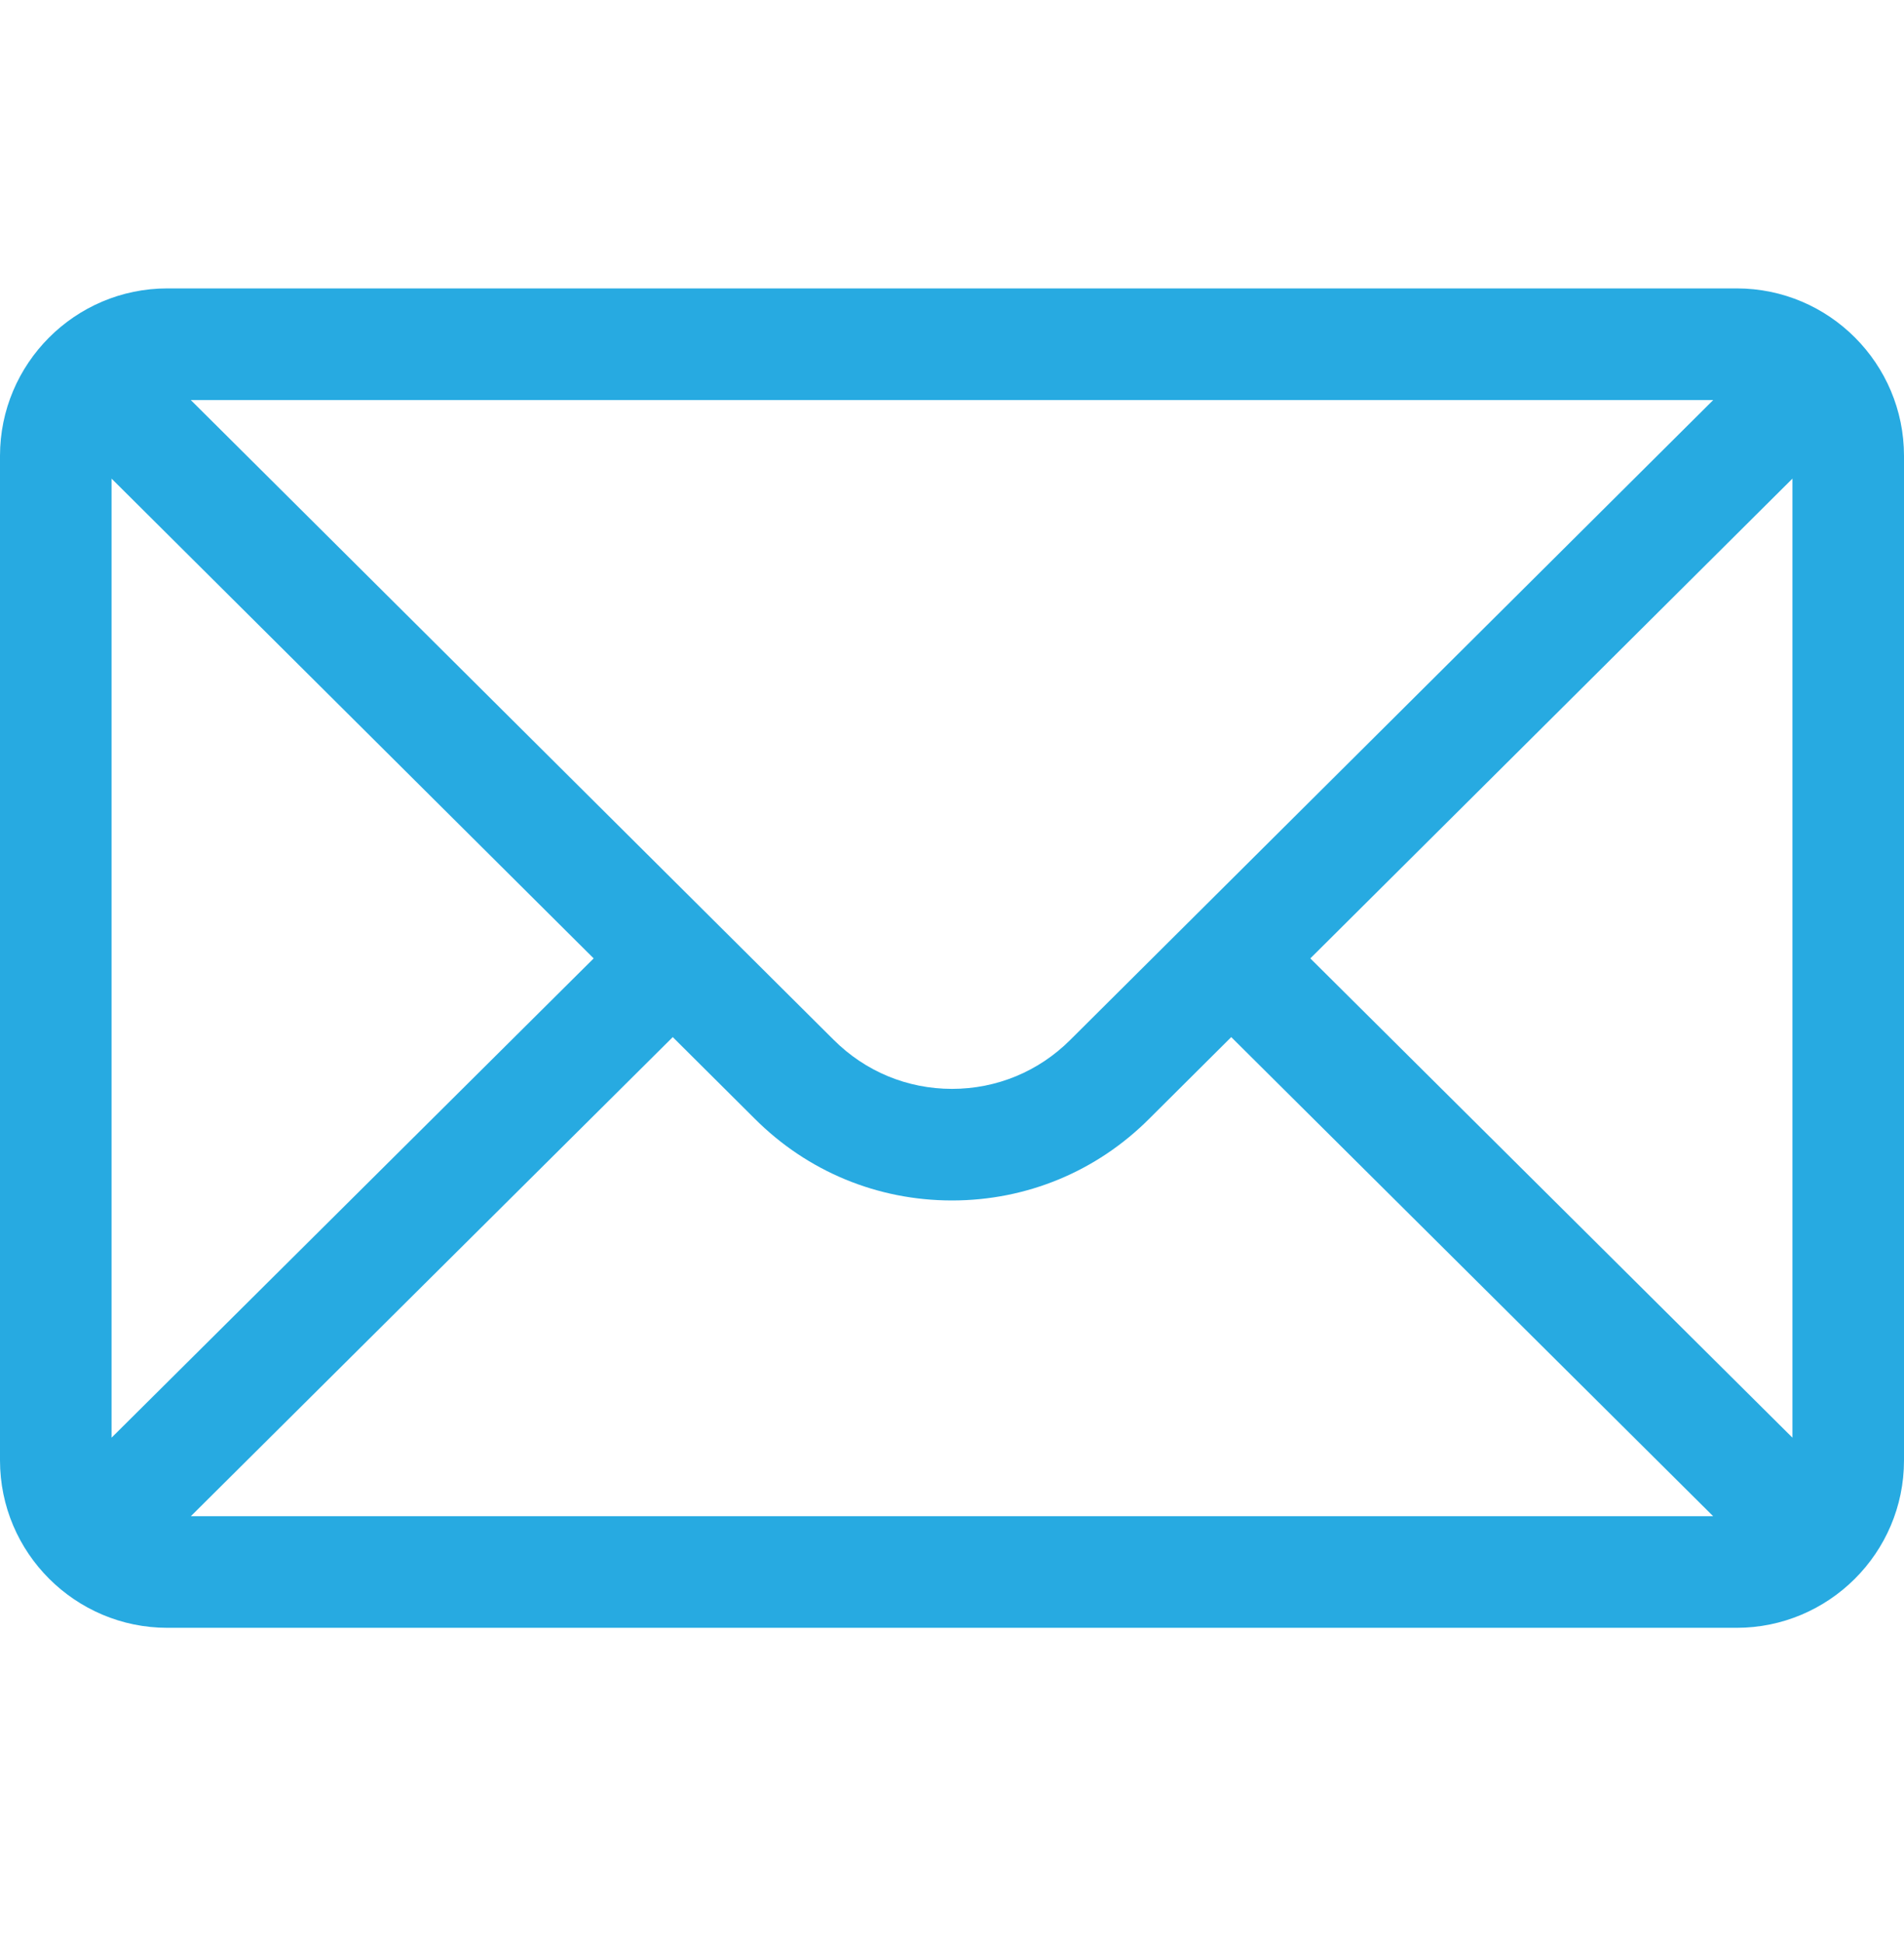 <svg width="50" height="51" viewBox="0 0 50 51" fill="none" xmlns="http://www.w3.org/2000/svg">
<path d="M45.605 7.57H4.395C1.966 7.57 0 9.549 0 11.965V38.332C0 40.762 1.981 42.727 4.395 42.727H45.605C48.013 42.727 50 40.77 50 38.332V11.965C50 9.553 48.041 7.57 45.605 7.57ZM44.99 10.5C44.092 11.393 28.641 26.763 28.107 27.294C27.277 28.124 26.174 28.581 25 28.581C23.826 28.581 22.723 28.124 21.89 27.291C21.531 26.934 6.25 11.734 5.01 10.5H44.99ZM2.93 37.736V12.563L15.59 25.156L2.93 37.736ZM5.012 39.797L17.667 27.222L19.821 29.365C21.204 30.749 23.044 31.51 25 31.51C26.956 31.51 28.796 30.749 30.176 29.368L32.333 27.222L44.988 39.797H5.012ZM47.07 37.736L34.41 25.156L47.07 12.563V37.736Z" fill="#27aae1"/>
</svg>
